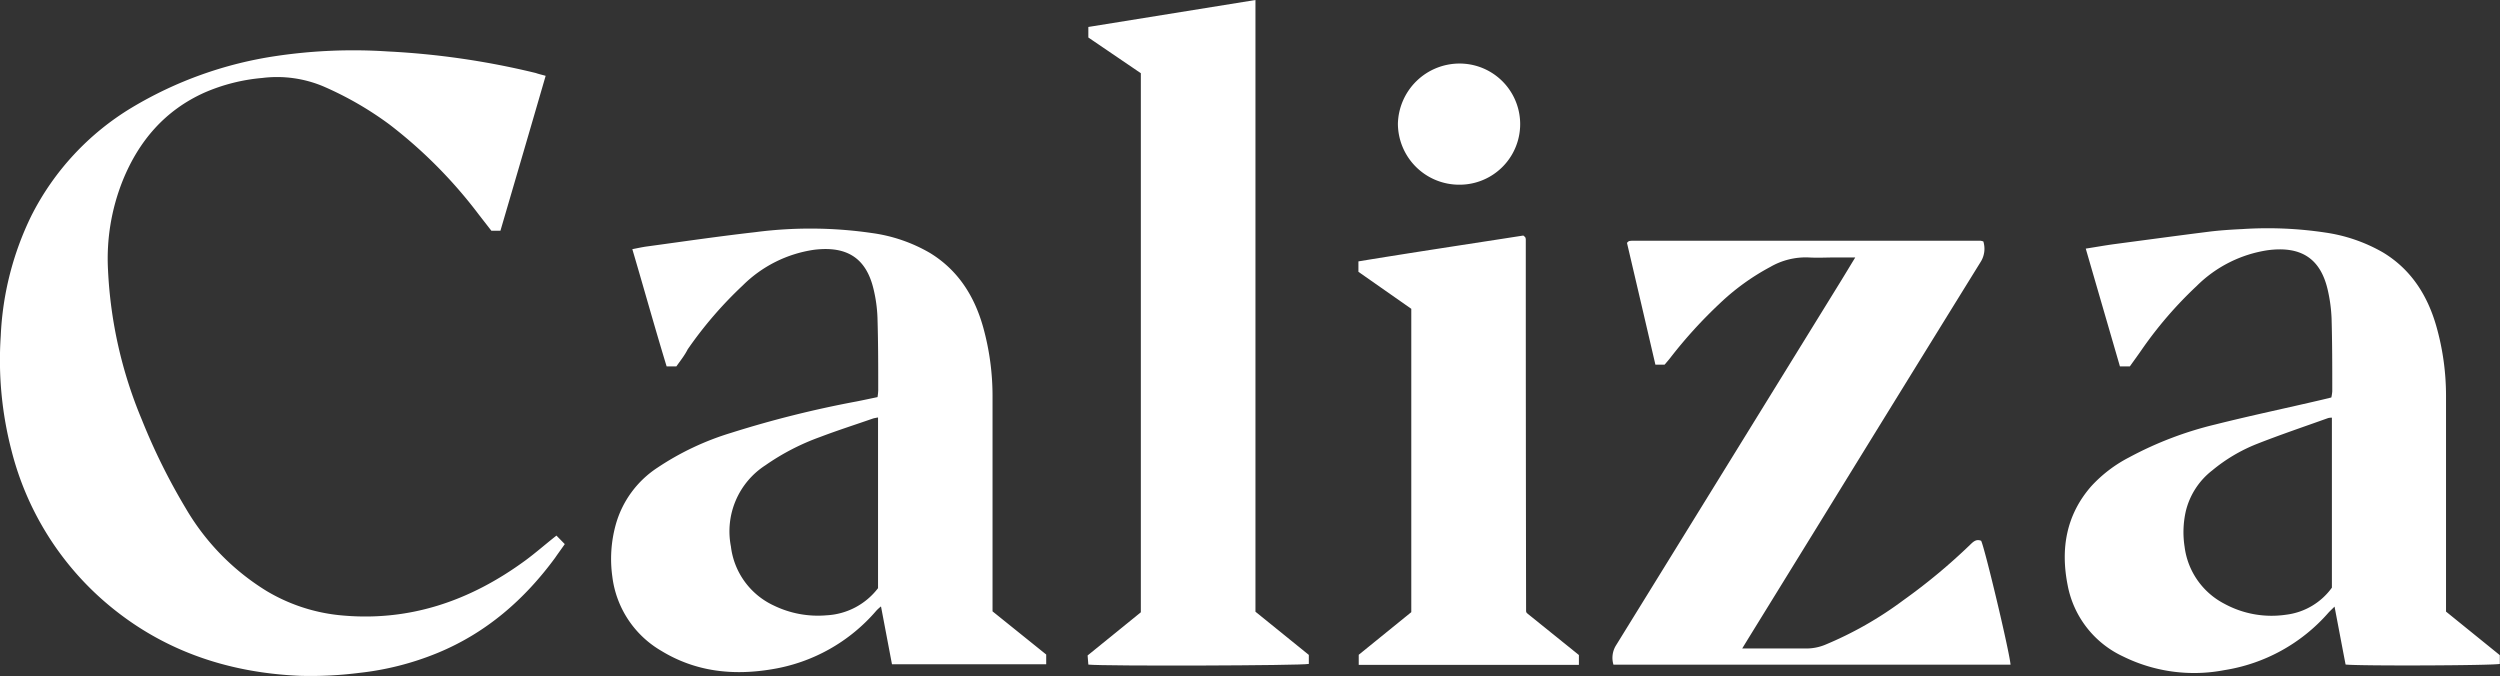 <?xml version="1.0" encoding="utf-8"?><svg id="Capa_2" data-name="Capa 2" xmlns="http://www.w3.org/2000/svg" viewBox="0 0 405.25 109.59"><rect x="0" y="0" width="405.25" height="109.59" fill="#333333" stroke="none"/><defs><style>.cls-1{fill:#fff;}</style></defs><path class="cls-1" d="M88.45,12.29C86,20.75,83.56,29.06,81.12,37.4H79.65l-2-2.57A76.37,76.37,0,0,0,63.12,20.17,54.38,54.38,0,0,0,52.41,14a19.35,19.35,0,0,0-9.91-1.36A29.89,29.89,0,0,0,33.17,15c-6.42,2.88-10.65,7.82-13.26,14.23a34.06,34.06,0,0,0-2.4,14.56A71.27,71.27,0,0,0,23,68.05a100.69,100.69,0,0,0,7.13,14.38,38.49,38.49,0,0,0,13.1,13.38A28.79,28.79,0,0,0,54.81,99.7c11.34,1.2,21.35-2.24,30.39-8.88,1.68-1.24,3.24-2.62,5-4l1.35,1.38C91,89,90.48,89.69,90,90.4c-5,6.81-11.19,12.2-19.09,15.45a46.62,46.62,0,0,1-12.64,3.22,62.28,62.28,0,0,1-9.65.48c-12-.51-22.87-4.28-32-12.32A48,48,0,0,1,1.87,73.05,58.19,58.19,0,0,1,.12,54.47,49.17,49.17,0,0,1,5.07,35a43.17,43.17,0,0,1,16.3-17.56A63.53,63.53,0,0,1,44.75,9.08a85.21,85.21,0,0,1,18.12-.74,128.49,128.49,0,0,1,24,3.5C87.31,12,87.77,12.1,88.45,12.29Z"/><path class="cls-1" d="M345.25,59.39h-1.61c-1.83-6.3-3.66-12.6-5.54-19.09,1.67-.26,3.12-.52,4.57-.72,5.07-.67,10.14-1.36,15.22-2,1.87-.24,3.76-.36,5.64-.45a62.86,62.86,0,0,1,13.36.56,26.22,26.22,0,0,1,9.39,3.23c4.58,2.76,7.24,7,8.66,12A41.23,41.23,0,0,1,396.5,64.1q0,16.61,0,33.2v1.84l8.72,7.06v1.42c-1.14.27-22.84.35-25,.1-.58-3-1.17-6.15-1.79-9.39-.36.37-.68.65-1,1a28.22,28.22,0,0,1-16.87,9.3,26,26,0,0,1-16.39-2.21,16,16,0,0,1-9-11.54C334,89,334.9,83.49,339,78.81a22,22,0,0,1,6.13-4.67,57.94,57.94,0,0,1,14-5.34c5.73-1.44,11.51-2.65,17.26-4l1.52-.37a6.77,6.77,0,0,0,.15-1c0-3.92,0-7.84-.11-11.76a24.93,24.93,0,0,0-.63-4.7c-1.16-5-4.24-7.13-9.72-6.41a20.68,20.68,0,0,0-11.52,5.8,64.42,64.42,0,0,0-8.93,10.36C346.53,57.62,345.91,58.46,345.25,59.39ZM378,67.7a2.88,2.88,0,0,0-.61.07c-3.88,1.39-7.79,2.71-11.62,4.22a26.73,26.73,0,0,0-7.15,4.25,11.91,11.91,0,0,0-4.3,6.62,15.43,15.43,0,0,0-.2,5.75,12.11,12.11,0,0,0,6.47,9.27,16,16,0,0,0,9.95,1.77A10.76,10.76,0,0,0,378,95.26Z"/><path class="cls-1" d="M109.64,59.39h-1.58c-1.91-6.25-3.66-12.57-5.56-19,.93-.18,1.68-.35,2.45-.45,5.8-.79,11.6-1.64,17.42-2.3a69.17,69.17,0,0,1,19,.14A25.49,25.49,0,0,1,150.74,41c4.57,2.79,7.21,7,8.62,12a41.65,41.65,0,0,1,1.53,11.15q0,16.53,0,33.06c0,.59,0,1.19,0,1.89l8.7,7v1.58h-25l-1.78-9.38a7.07,7.07,0,0,0-.73.66,28.21,28.21,0,0,1-16.92,9.52c-6.29,1.06-12.39.44-18-3a16.19,16.19,0,0,1-7.9-12,20.81,20.81,0,0,1,.54-8.39,16.24,16.24,0,0,1,6.79-9.29,44.89,44.89,0,0,1,11.94-5.64,172,172,0,0,1,20.35-5.09c1.11-.22,2.22-.46,3.37-.7a9.79,9.79,0,0,0,.11-1.09c0-3.92,0-7.84-.12-11.76a23.23,23.23,0,0,0-.65-4.7c-1.18-4.91-4.23-7-9.64-6.33a20.6,20.6,0,0,0-11.54,5.77,64.42,64.42,0,0,0-8.93,10.36C111,57.58,110.33,58.42,109.64,59.39Zm32.69,36V67.67c-.35.07-.59.1-.81.17-2.87,1-5.75,1.92-8.59,3a37.82,37.82,0,0,0-8.84,4.57,12.75,12.75,0,0,0-5.61,13.17,12.14,12.14,0,0,0,6.94,9.57A16.33,16.33,0,0,0,134,99.74,11.23,11.23,0,0,0,142.33,95.34Z"/><path class="cls-1" d="M203.51,0V99.16l8.65,7v1.46c-1.12.28-33.3.38-35.74.11l-.12-1.48,8.63-7V11.87l-8.51-5.79V4.37Z"/><path class="cls-1" d="M282.41,105.12h1.7c2.88,0,5.76,0,8.64,0a8,8,0,0,0,3.05-.58,59.08,59.08,0,0,0,12.77-7.27,94.83,94.83,0,0,0,10.76-8.94c.52-.5,1-1,1.81-.67.55,1,4.57,17.83,4.77,20.08H261.54a3.83,3.83,0,0,1,.43-3.15q18.22-29.5,36.42-59c.75-1.22,1.48-2.44,2.35-3.86h-3c-1.54,0-3.08.09-4.62,0A11.45,11.45,0,0,0,287,43.25a37.47,37.47,0,0,0-8.29,6A75,75,0,0,0,270.76,58c-.27.35-.57.69-.93,1.11h-1.49q-2.32-10-4.61-19.75l.21-.19s.08-.08.12-.09a3.8,3.8,0,0,1,.59-.06H321a2.19,2.19,0,0,1,.5.12,4,4,0,0,1-.45,3.34q-13.2,21.33-26.35,42.7l-11.25,18.24Z"/><path class="cls-1" d="M228.77,99.23V50.06l-8.57-6V42.37c9-1.48,17.9-2.81,26.73-4.19l.25.21a.94.94,0,0,1,.09.12,1.5,1.5,0,0,1,.06.29c0,.1,0,.2,0,.3q0,30,.05,60a1.27,1.27,0,0,0,.11.27l8.45,6.81v1.6H220.25v-1.64Z"/><path class="cls-1" d="M236.6,10.3a9.82,9.82,0,1,1,0,19.64,9.93,9.93,0,0,1-10-9.9A10,10,0,0,1,236.6,10.3Z"/></svg>